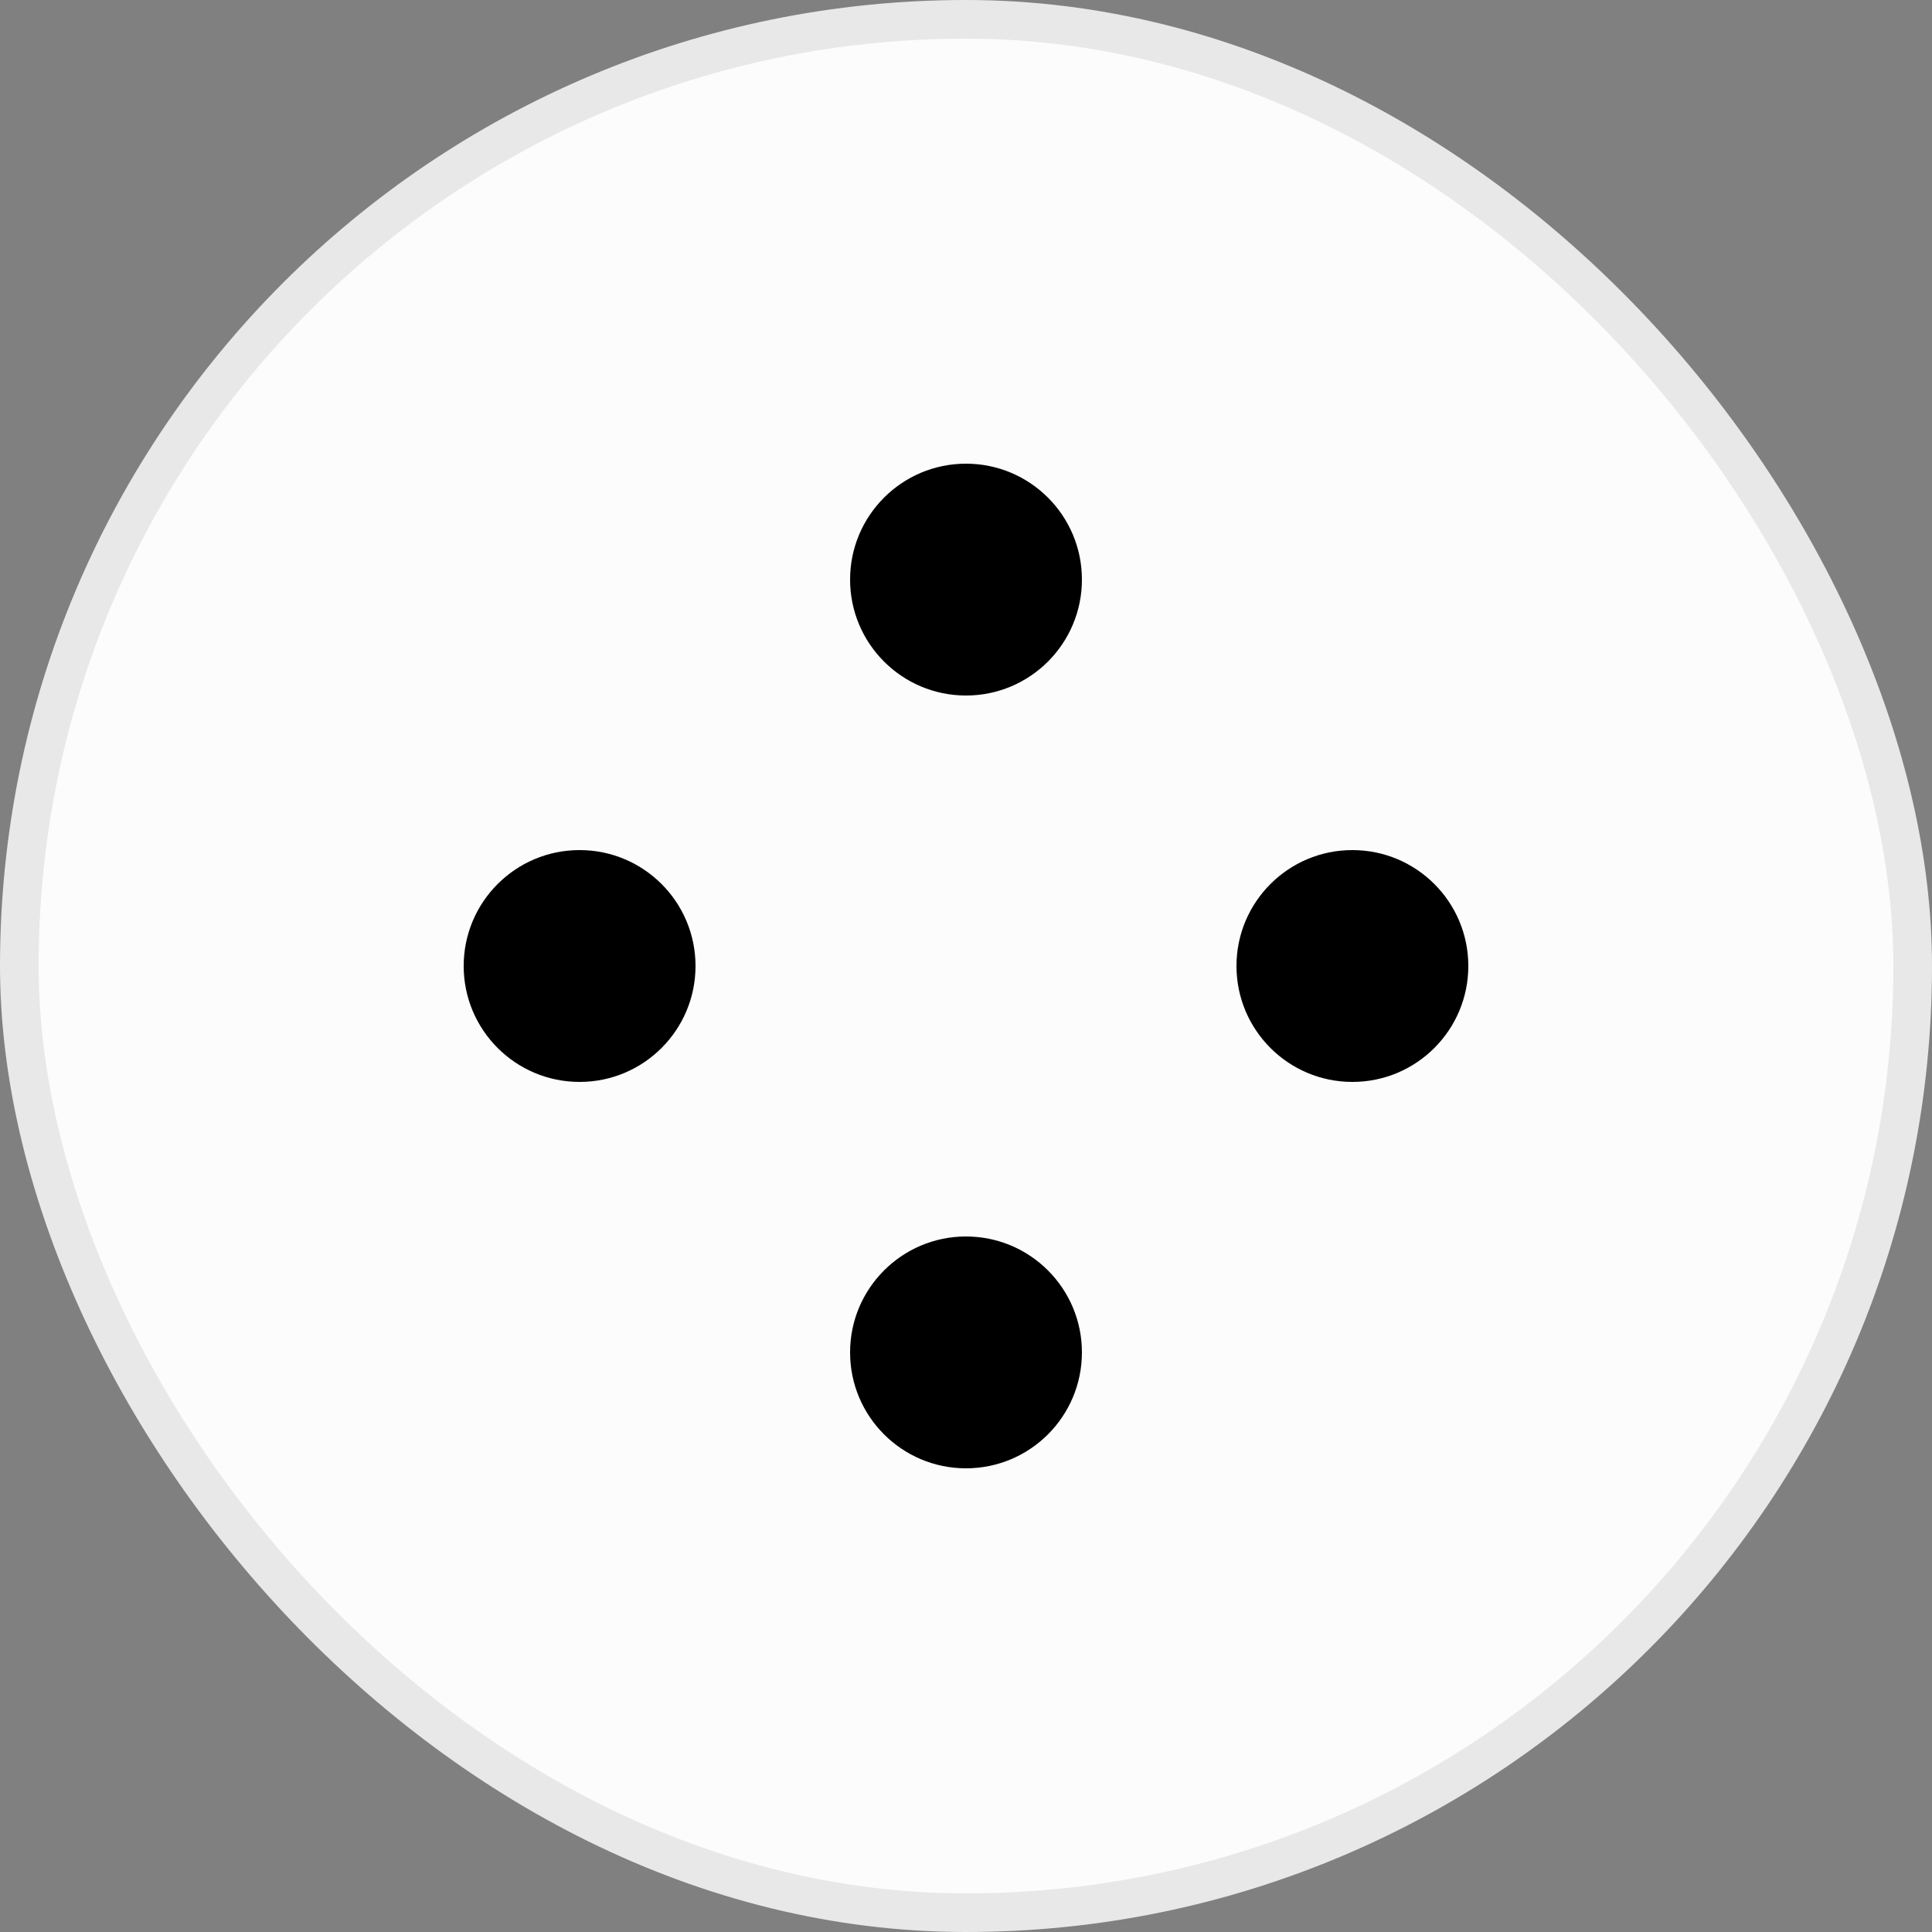 <?xml version="1.0" encoding="UTF-8"?> <svg xmlns="http://www.w3.org/2000/svg" width="50" height="50" viewBox="0 0 50 50" fill="none"><rect x="0" y="0" width="50" height="50" fill="#808080" stroke="none"/><rect x="0.5" y="0.5" width="49" height="49" rx="24.5" fill="#FCFCFC"></rect><rect x="0.5" y="0.5" width="49" height="49" rx="24.5" stroke="#E8E8E8"></rect><circle cx="15" cy="25" r="3" fill="black"></circle><circle cx="25" cy="15" r="3" fill="black"></circle><circle cx="25" cy="35" r="3" fill="black"></circle><circle cx="35" cy="25" r="3" fill="black"></circle></svg> 